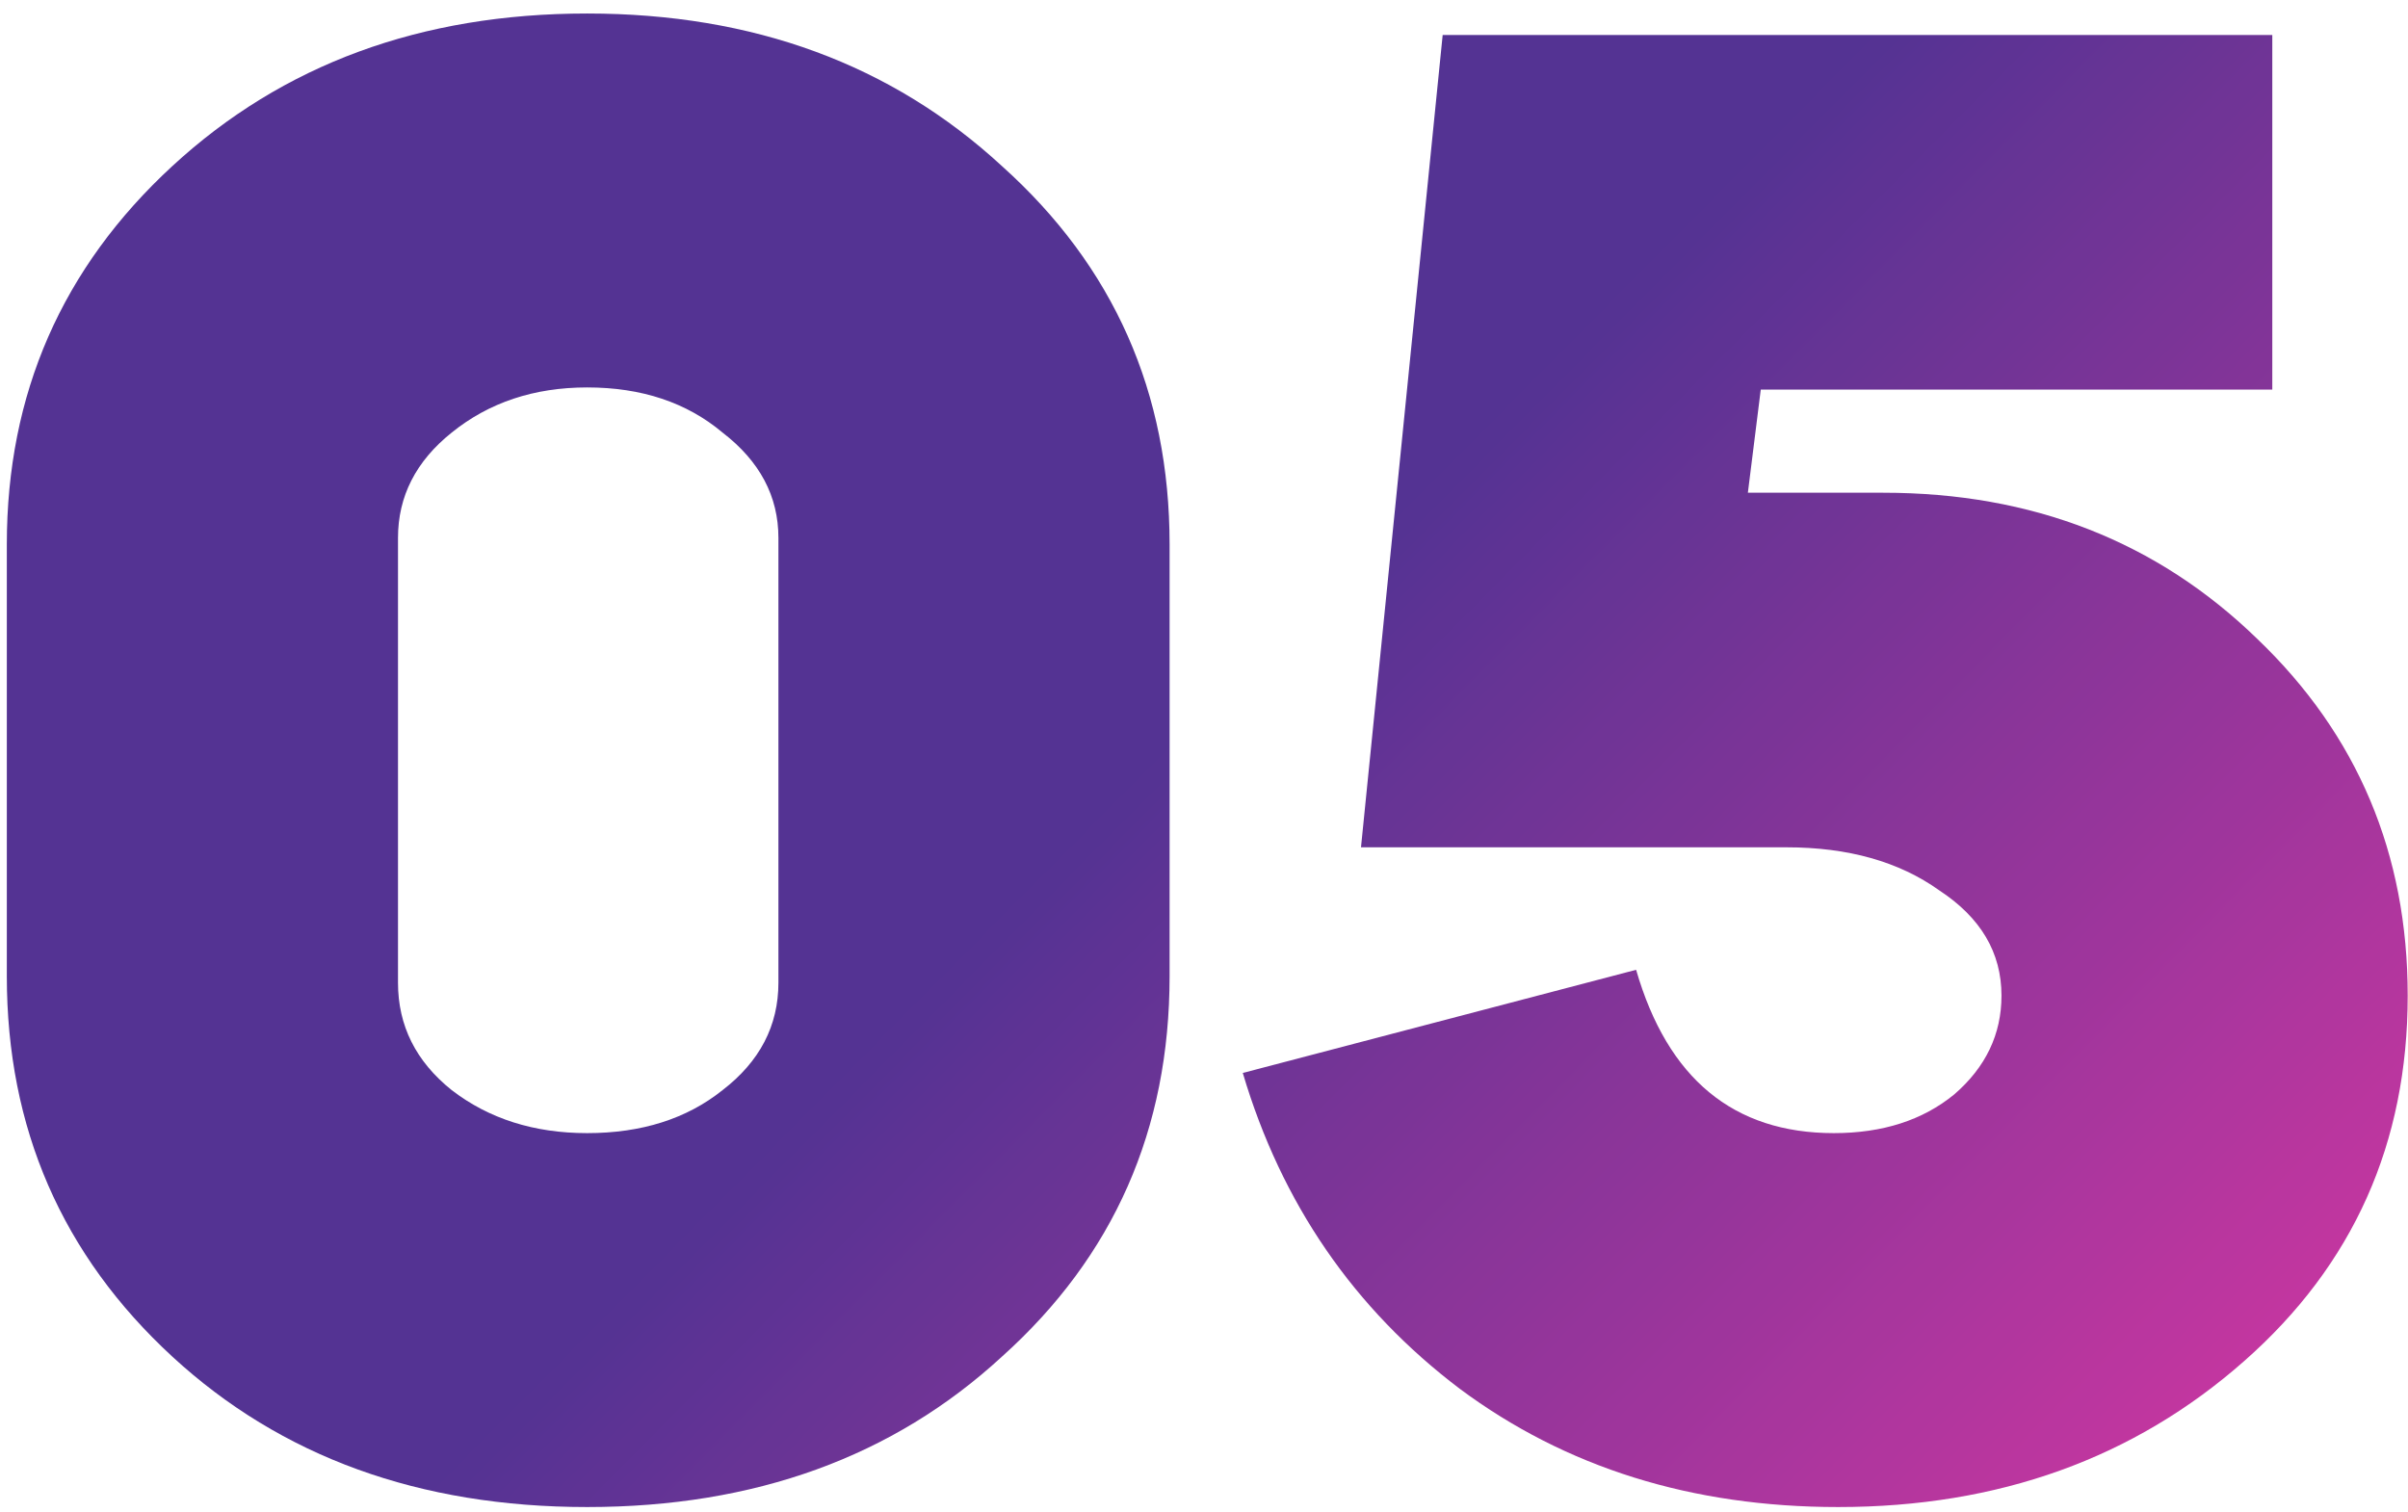<?xml version="1.0" encoding="UTF-8"?> <svg xmlns="http://www.w3.org/2000/svg" width="121" height="76" viewBox="0 0 121 76" fill="none"> <g opacity="0.9"> <path d="M0.343 49.063V27.355C0.343 19.795 3.115 13.459 8.659 8.347C14.203 3.235 21.151 0.679 29.503 0.679C37.855 0.679 44.803 3.235 50.347 8.347C55.963 13.387 58.771 19.723 58.771 27.355V49.063C58.771 56.767 55.963 63.139 50.347 68.179C44.875 73.219 37.927 75.739 29.503 75.739C21.079 75.739 14.131 73.219 8.659 68.179C3.115 63.067 0.343 56.695 0.343 49.063ZM29.503 19.471C26.839 19.471 24.571 20.227 22.699 21.739C20.899 23.179 19.999 24.943 19.999 27.031V49.387C19.999 51.547 20.899 53.347 22.699 54.787C24.571 56.227 26.839 56.947 29.503 56.947C32.239 56.947 34.507 56.227 36.307 54.787C38.179 53.347 39.115 51.547 39.115 49.387V27.031C39.115 24.943 38.179 23.179 36.307 21.739C34.507 20.227 32.239 19.471 29.503 19.471Z" fill="url(#paint0_linear_1096_880)"></path> <path d="M120.985 50.035C120.985 57.451 118.249 63.571 112.777 68.395C107.233 73.291 100.429 75.739 92.365 75.739C85.021 75.739 78.685 73.759 73.357 69.799C68.029 65.767 64.393 60.475 62.449 53.923L82.213 48.739C83.797 54.211 87.109 56.947 92.149 56.947C94.597 56.947 96.613 56.299 98.197 55.003C99.781 53.635 100.573 51.979 100.573 50.035C100.573 47.875 99.529 46.111 97.441 44.743C95.425 43.303 92.869 42.583 89.773 42.583H68.389L72.493 1.759H114.181V19.579H88.477L87.829 24.763H94.633C102.121 24.763 108.385 27.211 113.425 32.107C118.465 36.931 120.985 42.907 120.985 50.035Z" fill="url(#paint1_linear_1096_880)"></path> </g> <defs> <linearGradient id="paint0_linear_1096_880" x1="43.949" y1="52.168" x2="93.436" y2="101.199" gradientUnits="userSpaceOnUse"> <stop stop-color="#411D87"></stop> <stop offset="1" stop-color="#CF2198"></stop> </linearGradient> <linearGradient id="paint1_linear_1096_880" x1="43.949" y1="52.168" x2="93.436" y2="101.199" gradientUnits="userSpaceOnUse"> <stop stop-color="#411D87"></stop> <stop offset="1" stop-color="#CF2198"></stop> </linearGradient> </defs> </svg> 